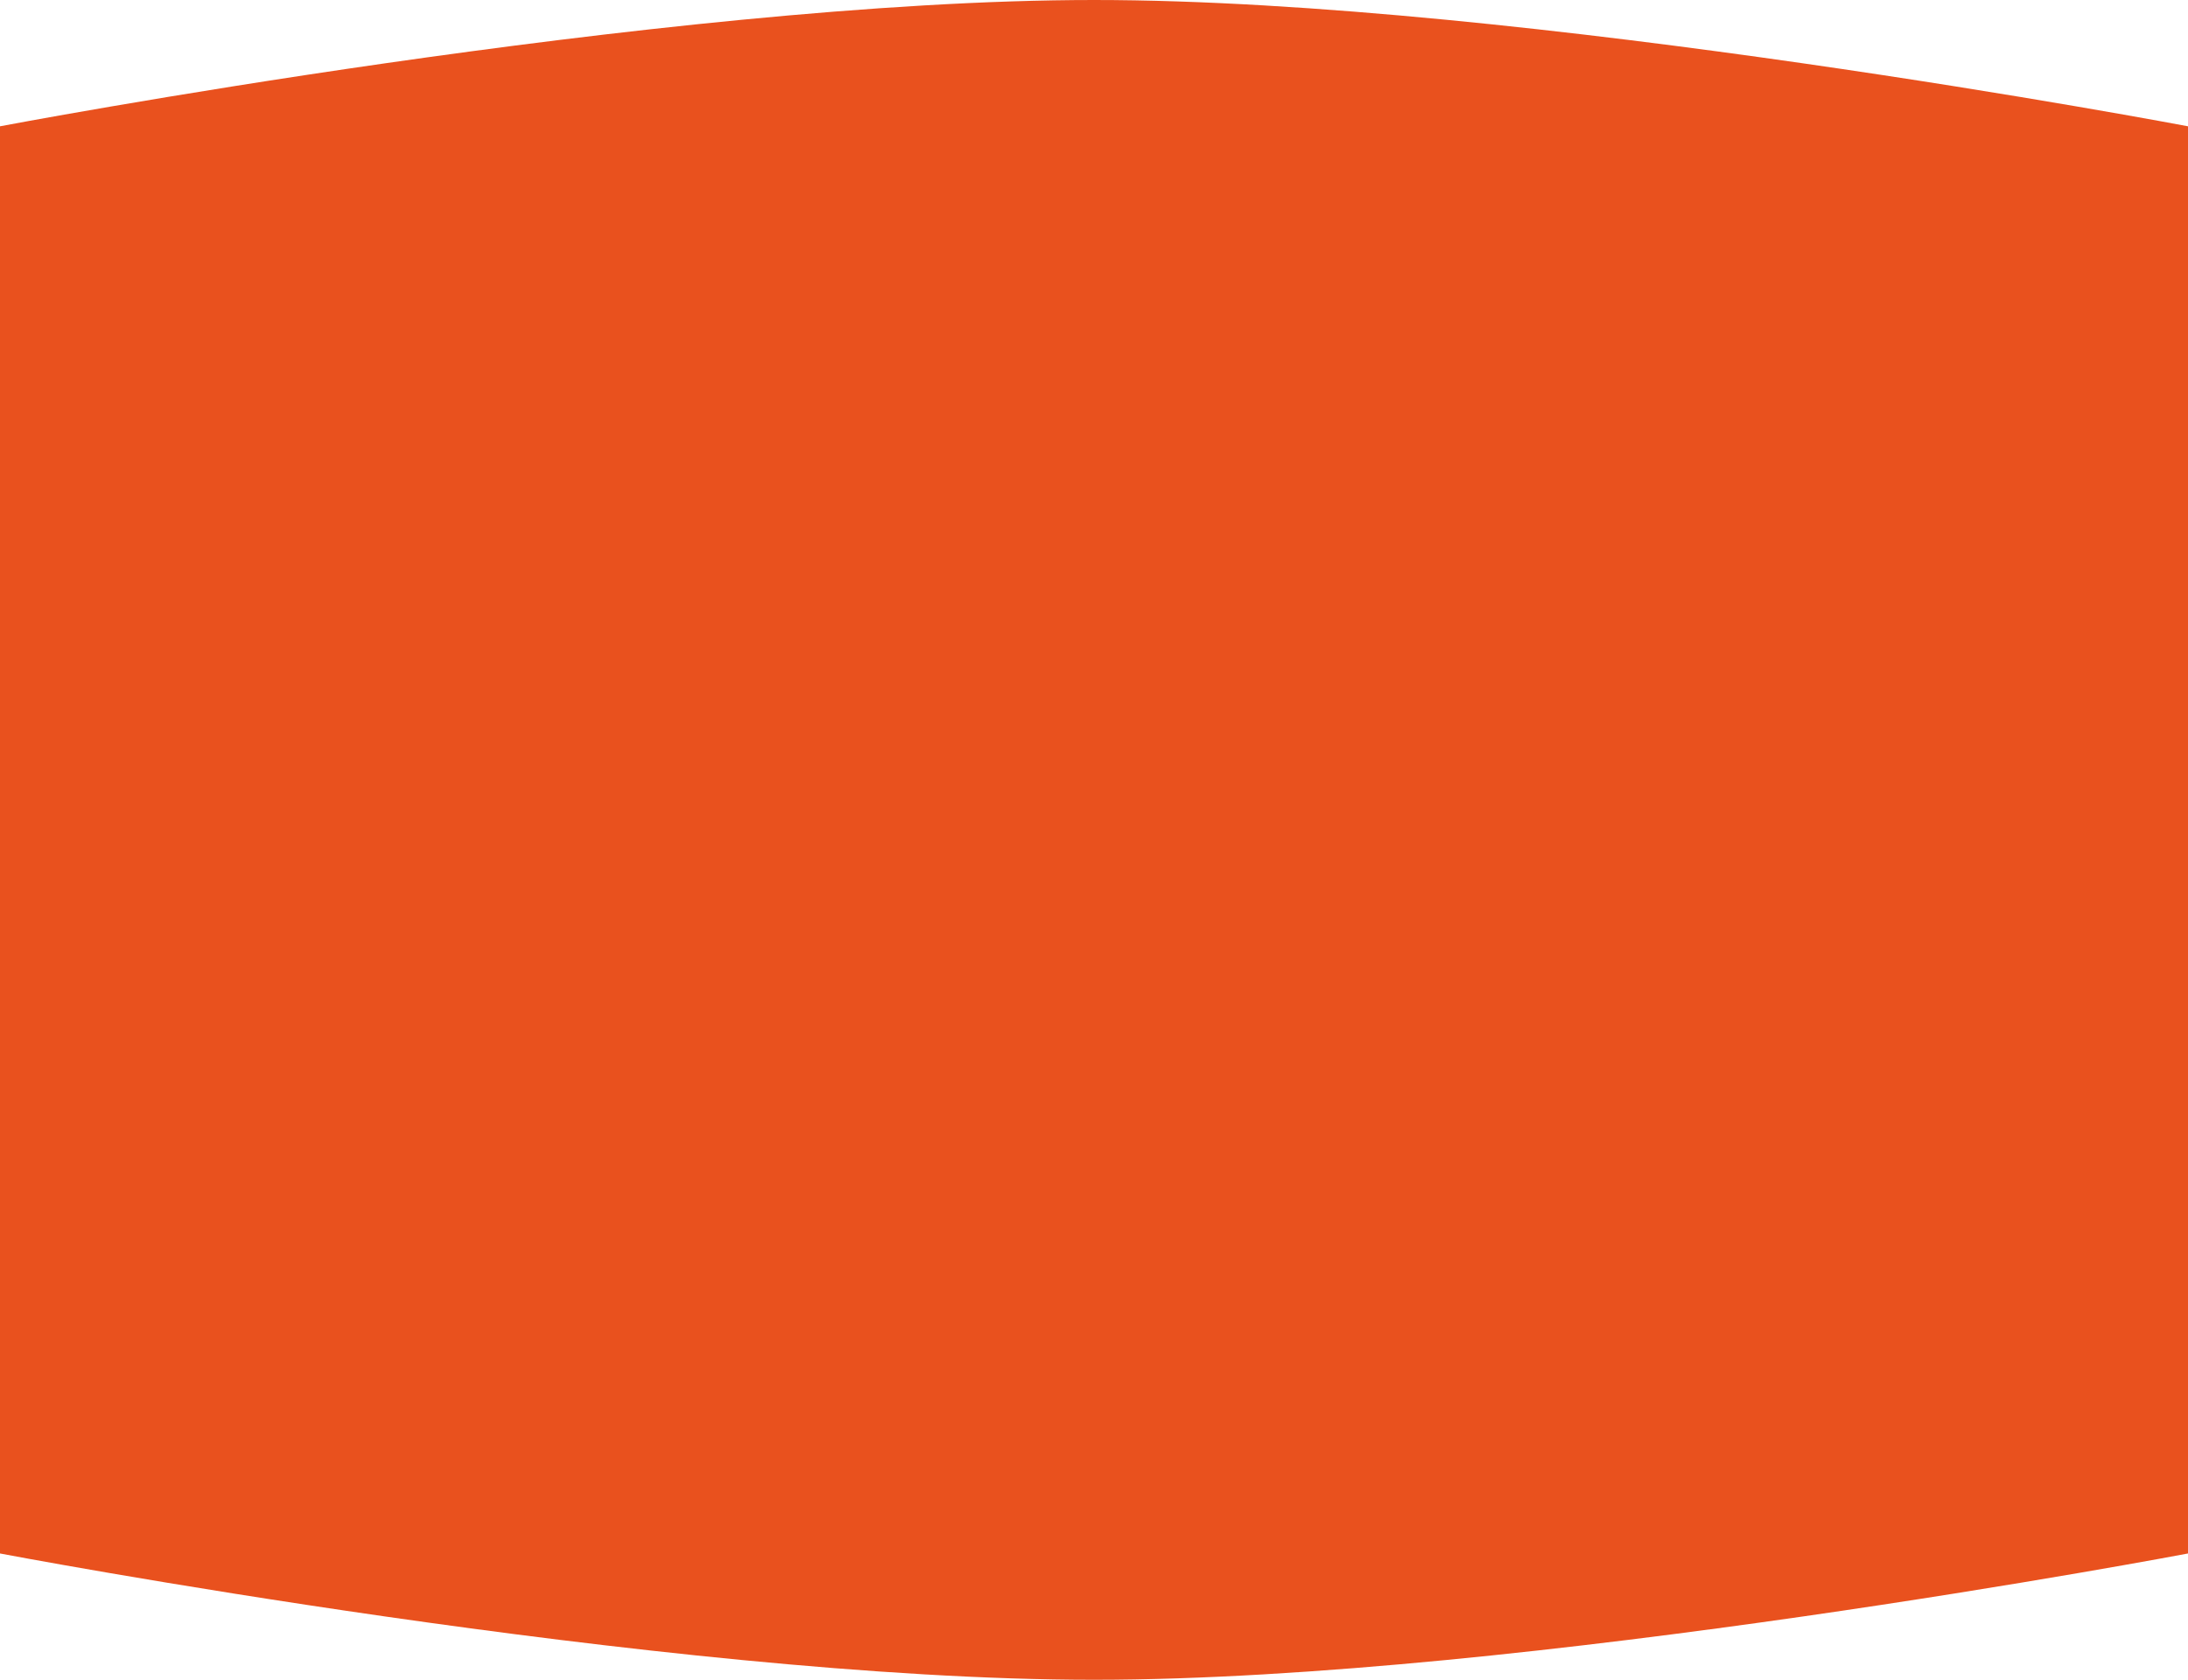 <svg width="2598" height="1995" viewBox="0 0 2598 1995" fill="none" xmlns="http://www.w3.org/2000/svg">
<path d="M0 544H2598V1845C2598 1845 1808.23 1995 1299 1995C789.771 1995 0 1845 0 1845V544Z" fill="#E9511E"/>
<path d="M0 951H2598V150C2598 150 1808.23 0 1299 0C789.771 0 0 150 0 150V951Z" fill="#E9511E"/>
</svg>
